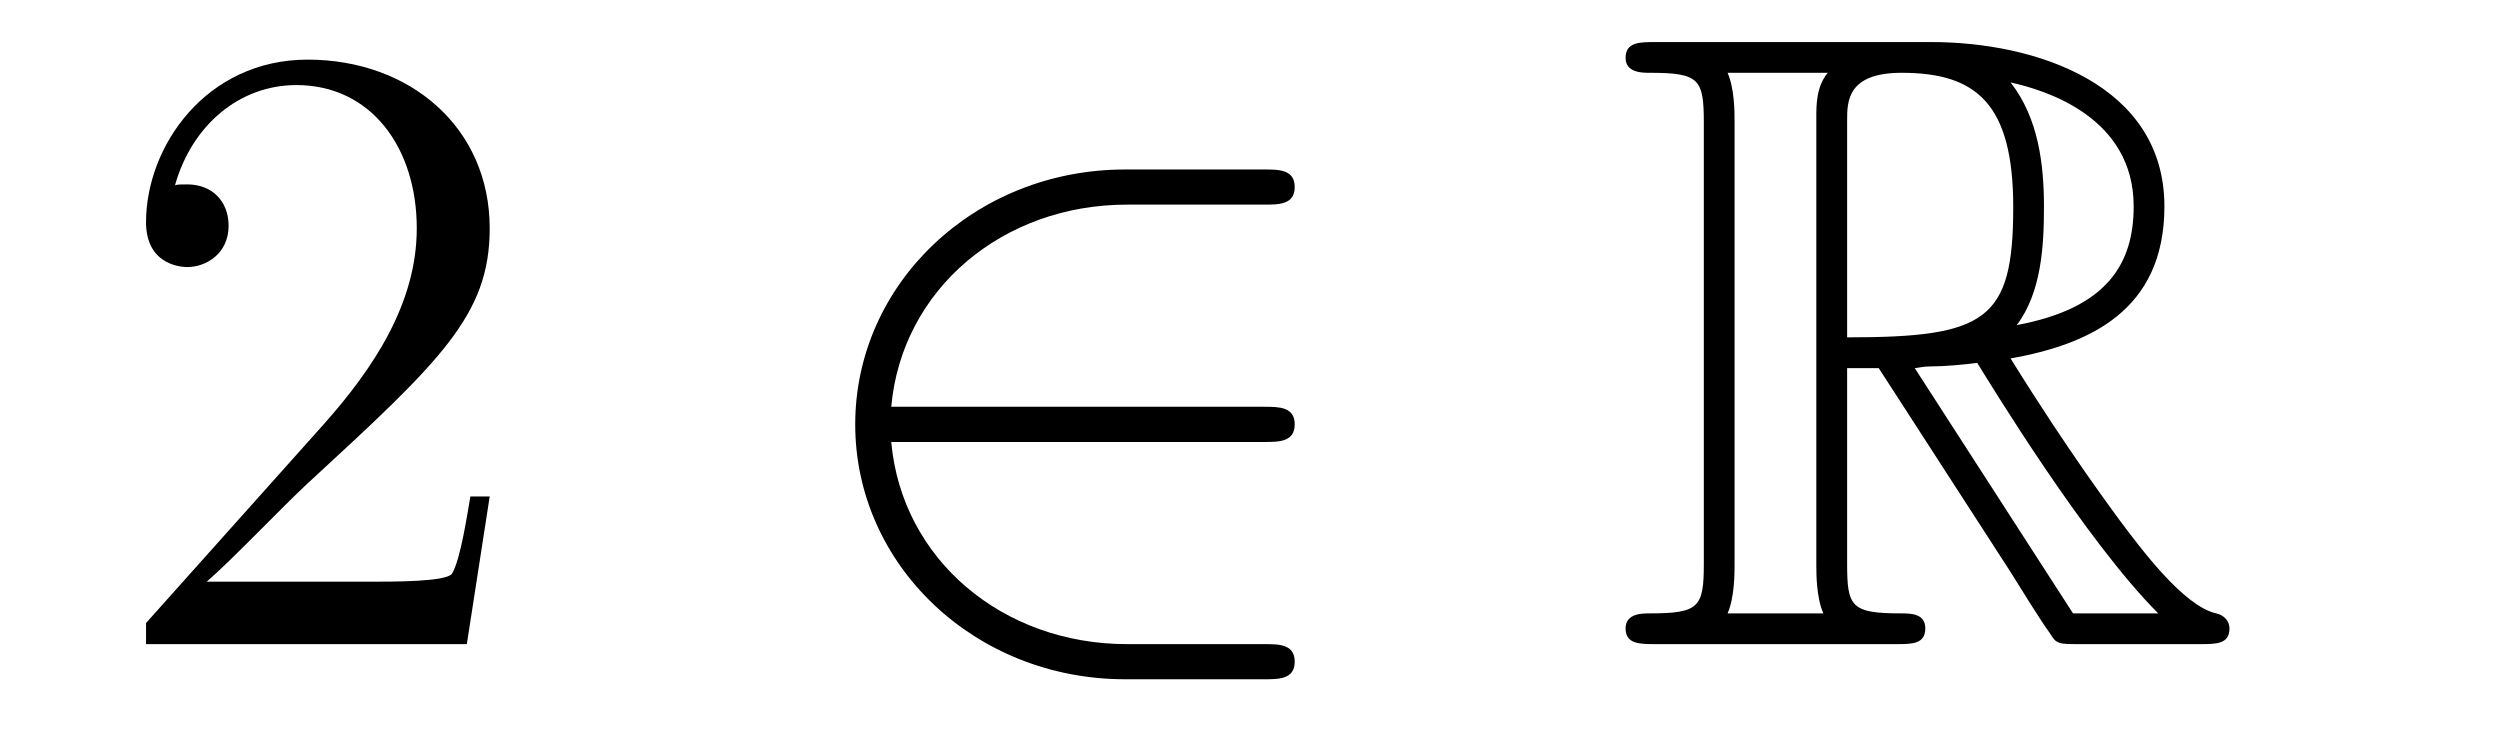 <?xml version='1.0'?>
<!-- This file was generated by dvisvgm 1.14.1 -->
<svg height='10pt' version='1.1' viewBox='0 -10 34 10' width='34pt' xmlns='http://www.w3.org/2000/svg' xmlns:xlink='http://www.w3.org/1999/xlink'>
<g id='page1'>
<g transform='matrix(1 0 0 1 -127 653)'>
<path d='M133.66 -656.248H133.397C133.361 -656.045 133.265 -655.387 133.146 -655.196C133.062 -655.089 132.381 -655.089 132.022 -655.089H129.811C130.133 -655.364 130.863 -656.129 131.173 -656.416C132.99 -658.089 133.66 -658.711 133.66 -659.894C133.66 -661.269 132.572 -662.189 131.185 -662.189C129.799 -662.189 128.986 -661.006 128.986 -659.978C128.986 -659.368 129.512 -659.368 129.548 -659.368C129.799 -659.368 130.109 -659.547 130.109 -659.93C130.109 -660.265 129.882 -660.492 129.548 -660.492C129.44 -660.492 129.416 -660.492 129.38 -660.48C129.608 -661.293 130.253 -661.843 131.03 -661.843C132.046 -661.843 132.668 -660.994 132.668 -659.894C132.668 -658.878 132.082 -657.993 131.401 -657.228L128.986 -654.527V-654.24H133.349L133.66 -656.248Z' fill-rule='evenodd'/>
<path d='M144.19 -656.989C144.393 -656.989 144.608 -656.989 144.608 -657.228C144.608 -657.468 144.393 -657.468 144.19 -657.468H139.121C139.265 -659.069 140.64 -660.217 142.325 -660.217H144.19C144.393 -660.217 144.608 -660.217 144.608 -660.456C144.608 -660.695 144.393 -660.695 144.19 -660.695H142.301C140.257 -660.695 138.631 -659.141 138.631 -657.228C138.631 -655.316 140.257 -653.762 142.301 -653.762H144.19C144.393 -653.762 144.608 -653.762 144.608 -654.001C144.608 -654.24 144.393 -654.24 144.19 -654.24H142.325C140.64 -654.24 139.265 -655.387 139.121 -656.989H144.19Z' fill-rule='evenodd'/>
<path d='M152.121 -657.993H152.551L154.344 -655.22C154.463 -655.029 154.75 -654.563 154.882 -654.383C154.966 -654.24 155.002 -654.24 155.277 -654.24H156.926C157.141 -654.24 157.321 -654.24 157.321 -654.455C157.321 -654.551 157.249 -654.634 157.141 -654.658C156.699 -654.754 156.113 -655.543 155.826 -655.926C155.742 -656.045 155.145 -656.834 154.344 -658.125C155.408 -658.316 156.436 -658.771 156.436 -660.193C156.436 -661.855 154.679 -662.428 153.268 -662.428H149.515C149.299 -662.428 149.108 -662.428 149.108 -662.213C149.108 -662.01 149.335 -662.01 149.431 -662.01C150.112 -662.01 150.172 -661.927 150.172 -661.329V-655.34C150.172 -654.742 150.112 -654.658 149.431 -654.658C149.335 -654.658 149.108 -654.658 149.108 -654.455C149.108 -654.24 149.299 -654.24 149.515 -654.24H152.79C153.005 -654.24 153.184 -654.24 153.184 -654.455C153.184 -654.658 152.981 -654.658 152.85 -654.658C152.168 -654.658 152.121 -654.754 152.121 -655.34V-657.993ZM154.428 -658.579C154.763 -659.022 154.798 -659.655 154.798 -660.181C154.798 -660.755 154.727 -661.388 154.344 -661.879C154.834 -661.771 156.018 -661.401 156.018 -660.193C156.018 -659.416 155.659 -658.807 154.428 -658.579ZM152.121 -661.365C152.121 -661.616 152.121 -662.01 152.862 -662.01C153.878 -662.01 154.38 -661.592 154.38 -660.181C154.38 -658.639 154.009 -658.412 152.121 -658.412V-661.365ZM150.495 -654.658C150.59 -654.873 150.59 -655.208 150.59 -655.316V-661.353C150.59 -661.472 150.59 -661.795 150.495 -662.01H151.857C151.702 -661.819 151.702 -661.58 151.702 -661.401V-655.316C151.702 -655.196 151.702 -654.873 151.798 -654.658H150.495ZM153.041 -657.993C153.125 -658.006 153.173 -658.017 153.268 -658.017C153.447 -658.017 153.71 -658.041 153.89 -658.065C154.069 -657.778 155.36 -655.651 156.352 -654.658H155.193L153.041 -657.993Z' fill-rule='evenodd'/>
</g>
</g>
</svg>
